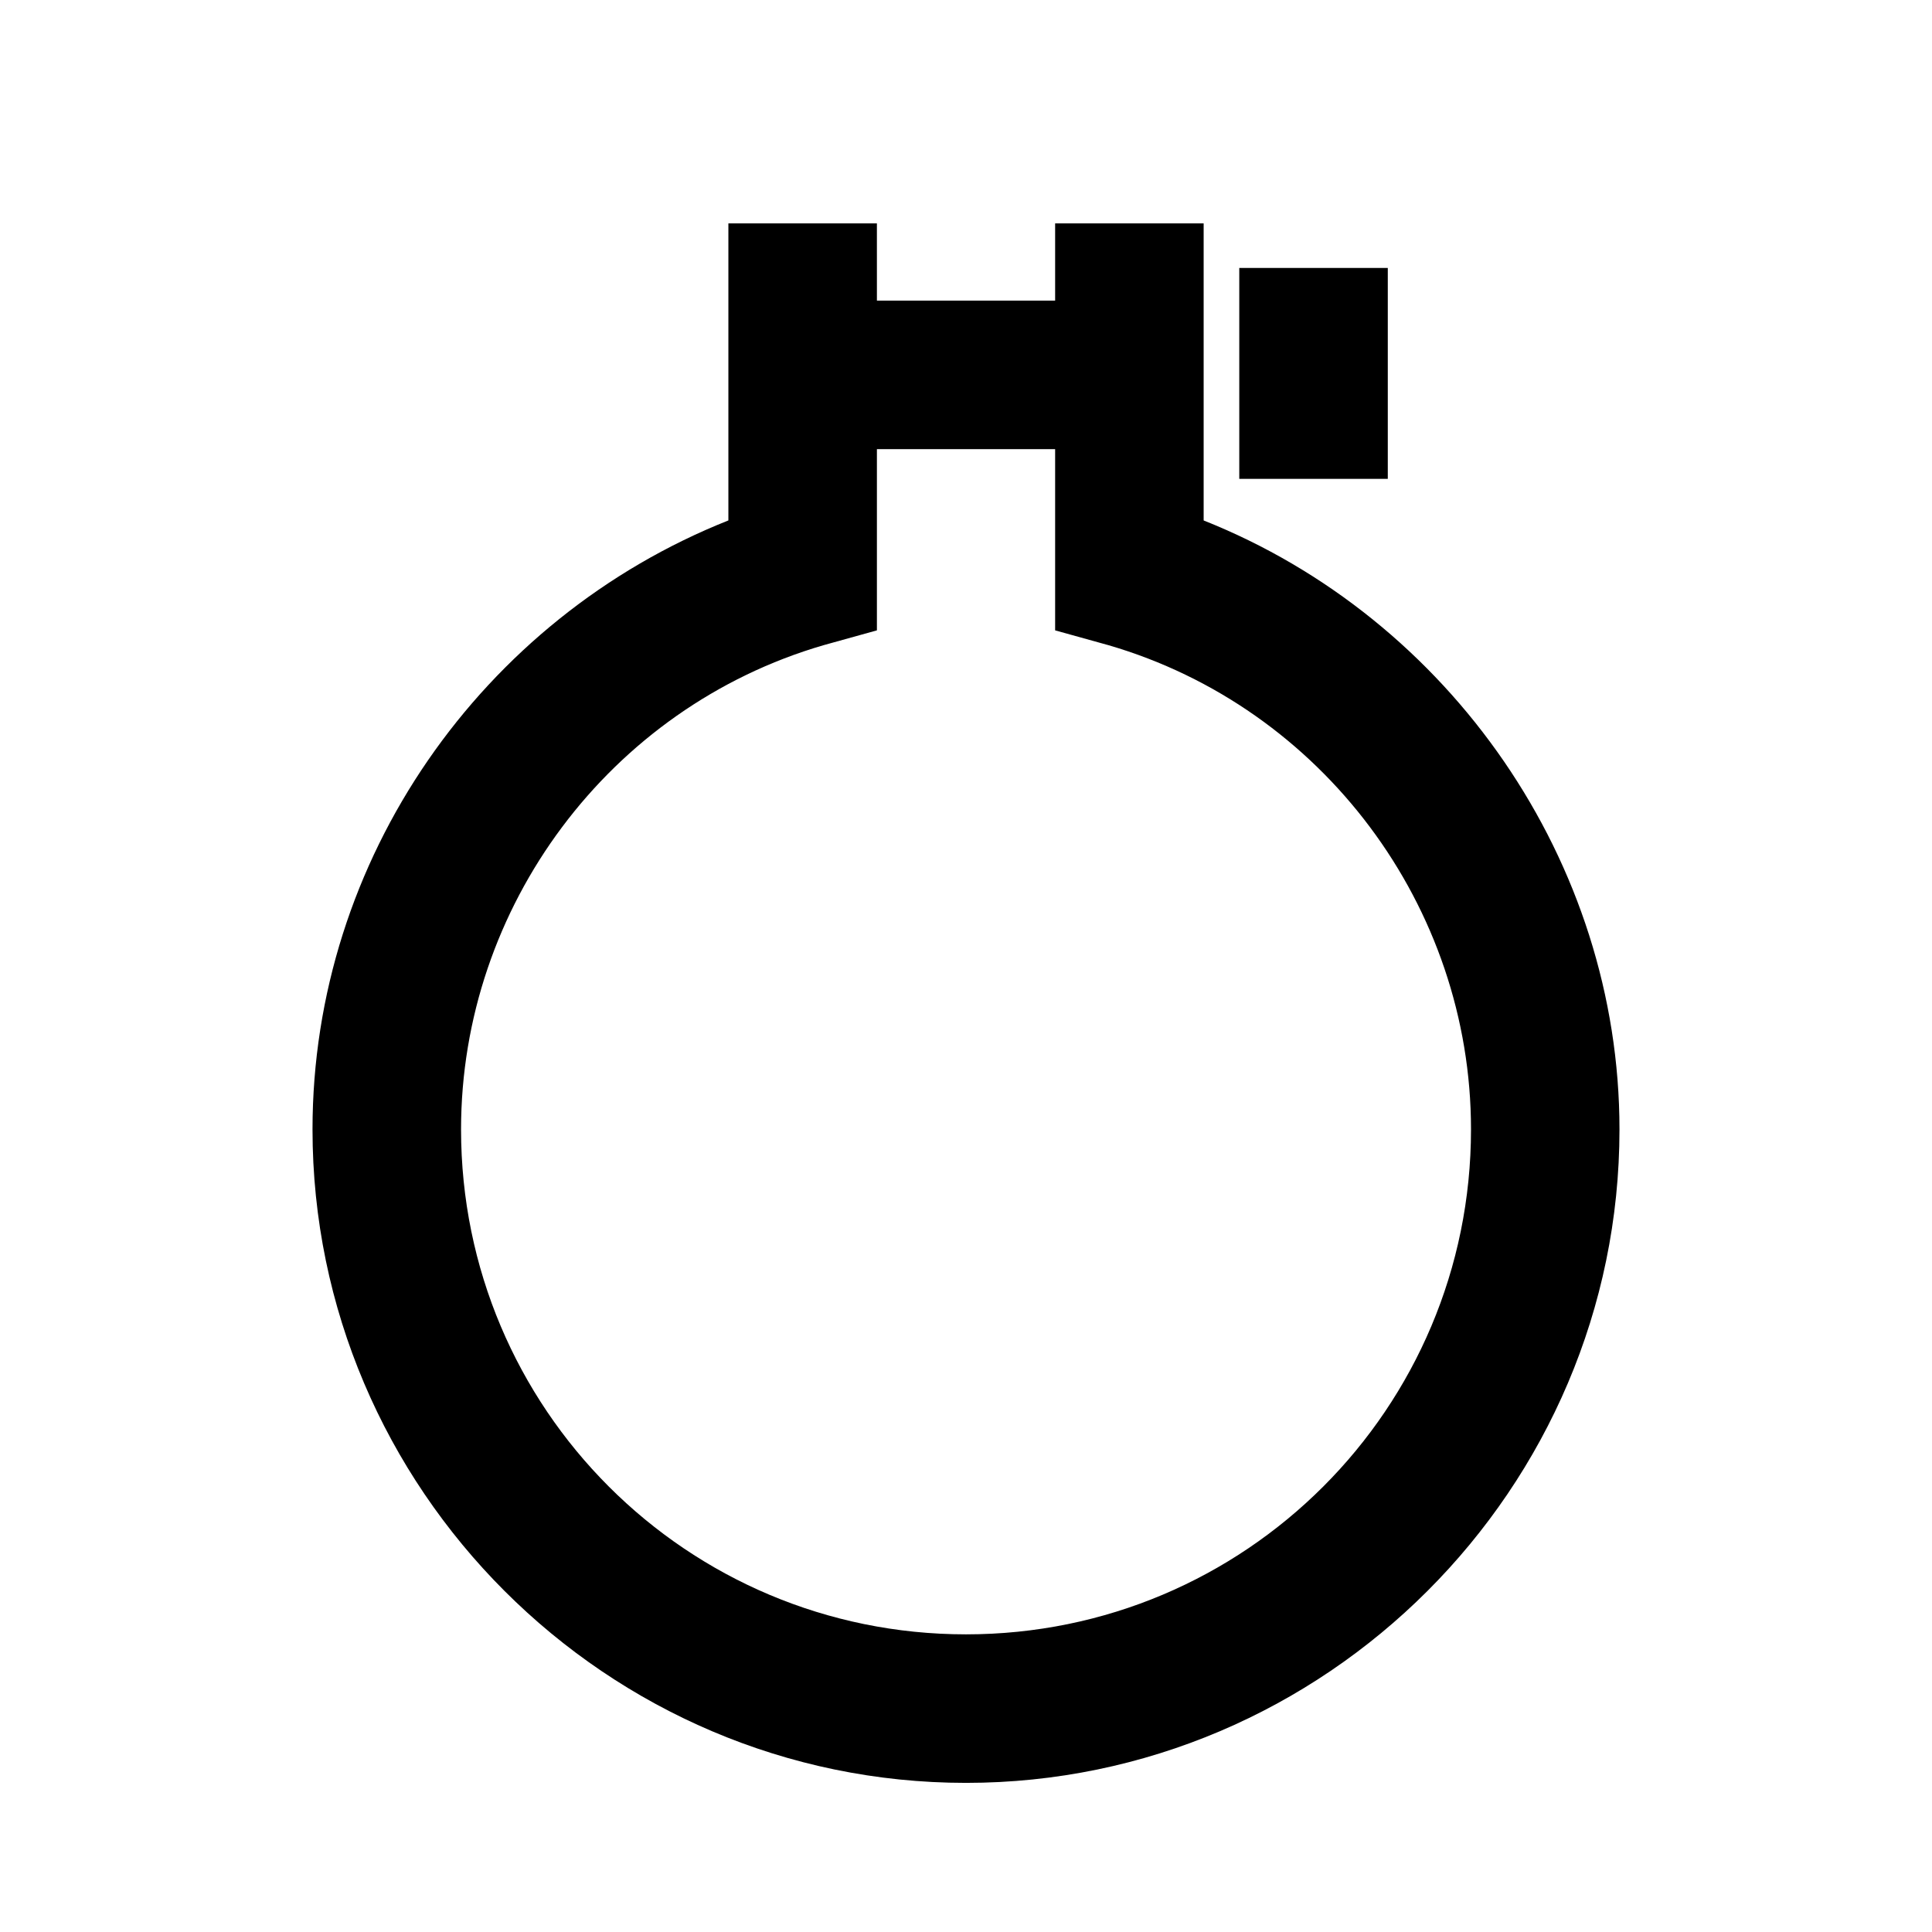 <?xml version="1.0" encoding="UTF-8"?>
<!-- Uploaded to: SVG Repo, www.svgrepo.com, Generator: SVG Repo Mixer Tools -->
<svg fill="#000000" width="800px" height="800px" version="1.1" viewBox="144 144 512 512" xmlns="http://www.w3.org/2000/svg">
 <g>
  <path d="m462.98 281.92v-78.719h-39.359v20.469h-47.23l-0.004-20.469h-39.359v78.719c-65.336 25.977-110.21 89.742-110.21 161.38 0 95.25 77.934 173.18 173.18 173.18s173.18-77.934 173.18-173.18c0-70.848-44.871-135.4-110.21-161.38zm-62.977 295.2c-73.996 0-133.82-59.828-133.82-133.82 0-59.039 39.359-111.78 96.039-128.31l14.168-3.938v-48.02h47.23v48.02l14.168 3.938c56.68 16.531 96.043 69.273 96.043 128.31 0 74-59.828 133.82-133.82 133.82z"/>
  <path d="m472.42 215.01h39.359v55.891h-39.359z"/>
 </g>
</svg>